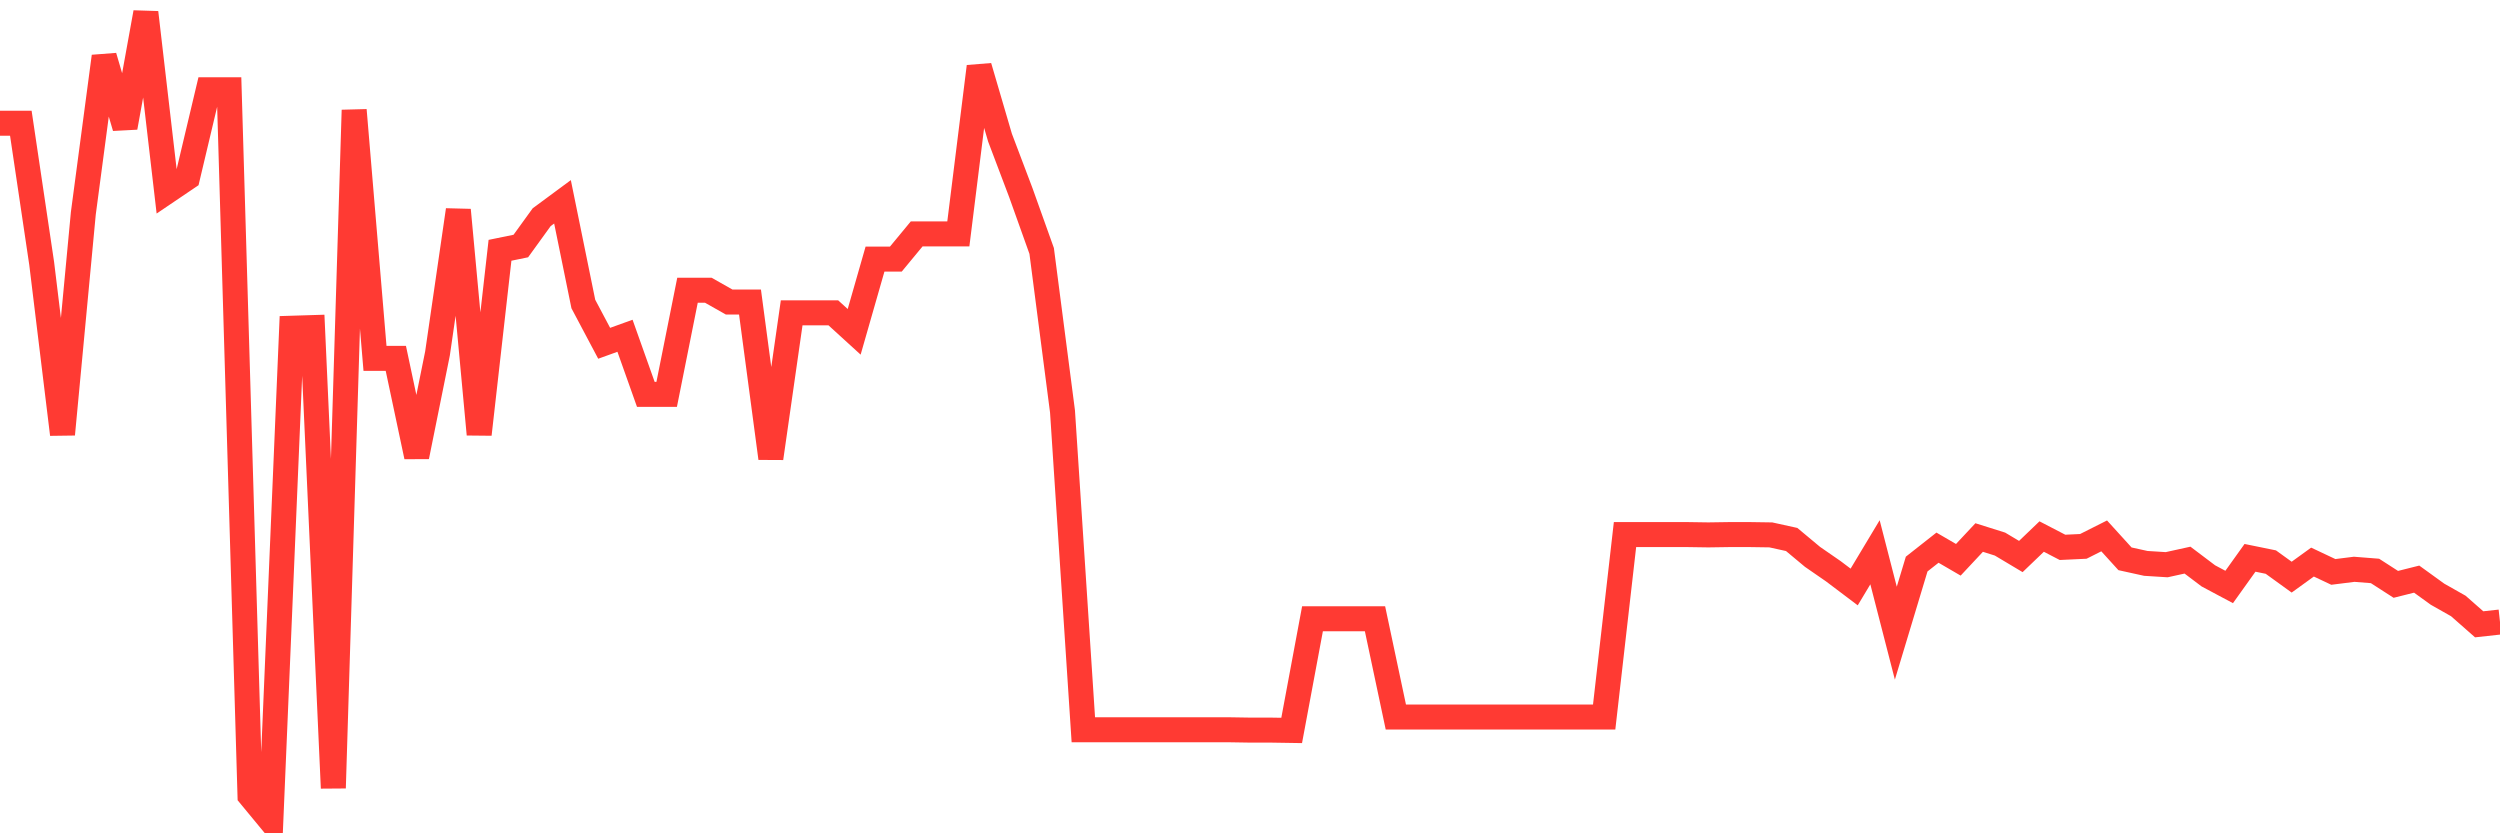 <svg
  xmlns="http://www.w3.org/2000/svg"
  xmlns:xlink="http://www.w3.org/1999/xlink"
  width="120"
  height="40"
  viewBox="0 0 120 40"
  preserveAspectRatio="none"
>
  <polyline
    points="0,5.914 1,5.914 2,12.642 3,20.849 4,10.237 5,2.707 6,6.118 7,0.6 8,9.2 9,8.524 10,4.31 11,4.31 12,38.189 13,39.4 14,15.755 15,15.724 16,37.828 17,5.285 18,17.202 19,17.202 20,21.918 21,16.966 22,10.08 23,20.849 24,12.014 25,11.809 26,10.426 27,9.687 28,14.592 29,16.478 30,16.117 31,18.931 32,18.931 33,13.932 34,13.932 35,14.498 36,14.498 37,21.997 38,15.016 39,15.016 40,15.016 41,15.928 42,12.438 43,12.438 44,11.228 45,11.228 46,11.228 47,3.194 48,6.606 49,9.247 50,12.045 51,19.748 52,35.029 53,35.029 54,35.029 55,35.029 56,35.029 57,35.029 58,35.029 59,35.029 60,35.045 61,35.045 62,35.061 63,29.7 64,29.7 65,29.7 66,29.7 67,34.416 68,34.416 69,34.416 70,34.416 71,34.416 72,34.416 73,34.416 74,34.416 75,34.416 76,34.416 77,34.416 78,25.66 79,25.66 80,25.66 81,25.66 82,25.675 83,25.66 84,25.66 85,25.675 86,25.895 87,26.729 88,27.42 89,28.175 90,26.509 91,30.392 92,27.075 93,26.288 94,26.87 95,25.801 96,26.116 97,26.713 98,25.754 99,26.273 100,26.226 101,25.723 102,26.823 103,27.043 104,27.106 105,26.886 106,27.641 107,28.175 108,26.776 109,26.98 110,27.703 111,26.98 112,27.452 113,27.326 114,27.405 115,28.049 116,27.798 117,28.521 118,29.087 119,29.967 120,29.857"
    fill="none"
    stroke="#ff3a33"
    stroke-width="1.2"
  >
  </polyline>
</svg>